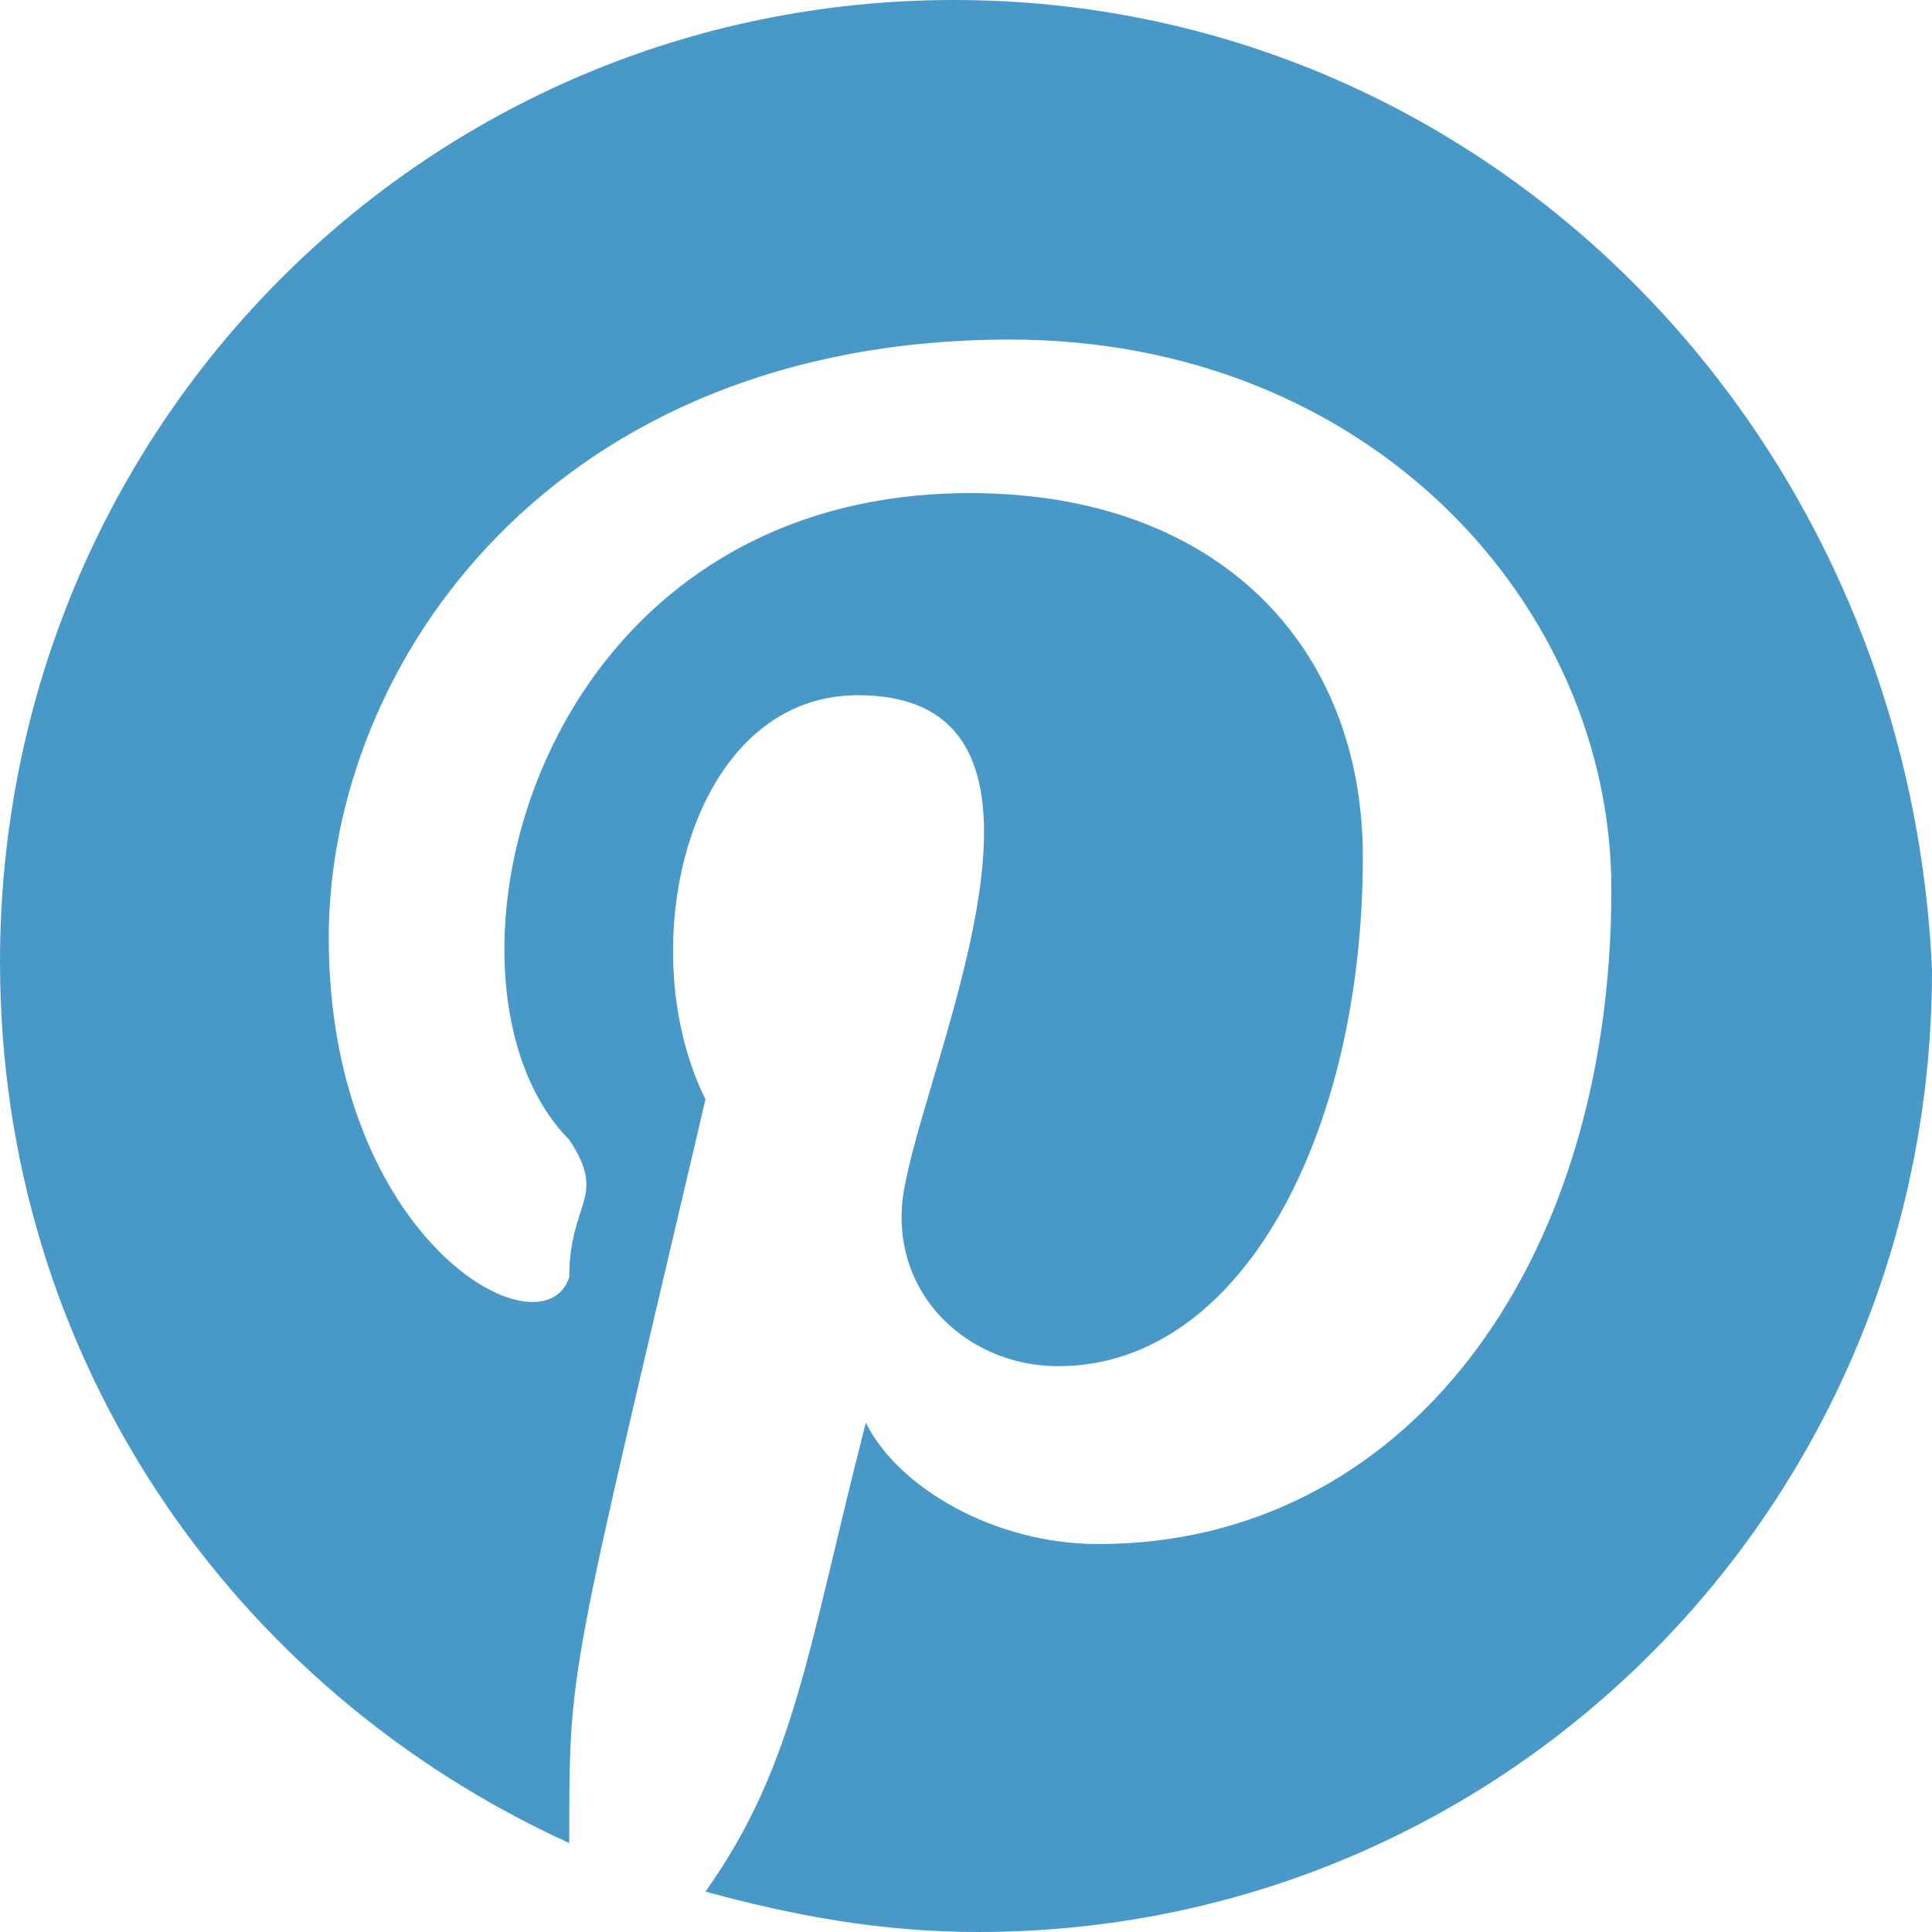 <?xml version="1.0" encoding="UTF-8"?> <svg xmlns="http://www.w3.org/2000/svg" width="45" height="45" viewBox="0 0 45 45" fill="none"> <path fill-rule="evenodd" clip-rule="evenodd" d="M22.221 0C9.898 0 0 9.978 0 22.407C0 31.632 5.416 39.351 13.259 42.929C13.259 38.727 13.23 39.269 16.432 25.606C14.672 22.055 16.04 16.193 19.98 16.193C25.448 16.193 21.733 24.299 21.101 27.489C20.54 29.937 22.408 31.821 24.649 31.821C28.944 31.821 31.743 26.359 31.743 19.959C31.743 15.063 28.384 11.485 22.595 11.485C12.301 11.485 9.691 22.949 13.259 26.547C14.157 27.906 13.259 27.97 13.259 29.749C12.636 31.63 7.657 28.896 7.657 21.842C7.657 15.439 12.886 7.909 23.528 7.909C31.93 7.909 37.532 14.122 37.532 20.712C37.532 29.561 32.677 35.964 25.582 35.964C23.155 35.964 20.914 34.645 20.167 33.138C18.81 38.415 18.535 41.091 16.432 44.059C18.486 44.623 20.54 45 22.781 45C35.105 45 45 35.022 45 22.596C44.442 9.979 34.544 0 22.221 0Z" fill="#4899C7"></path> </svg> 